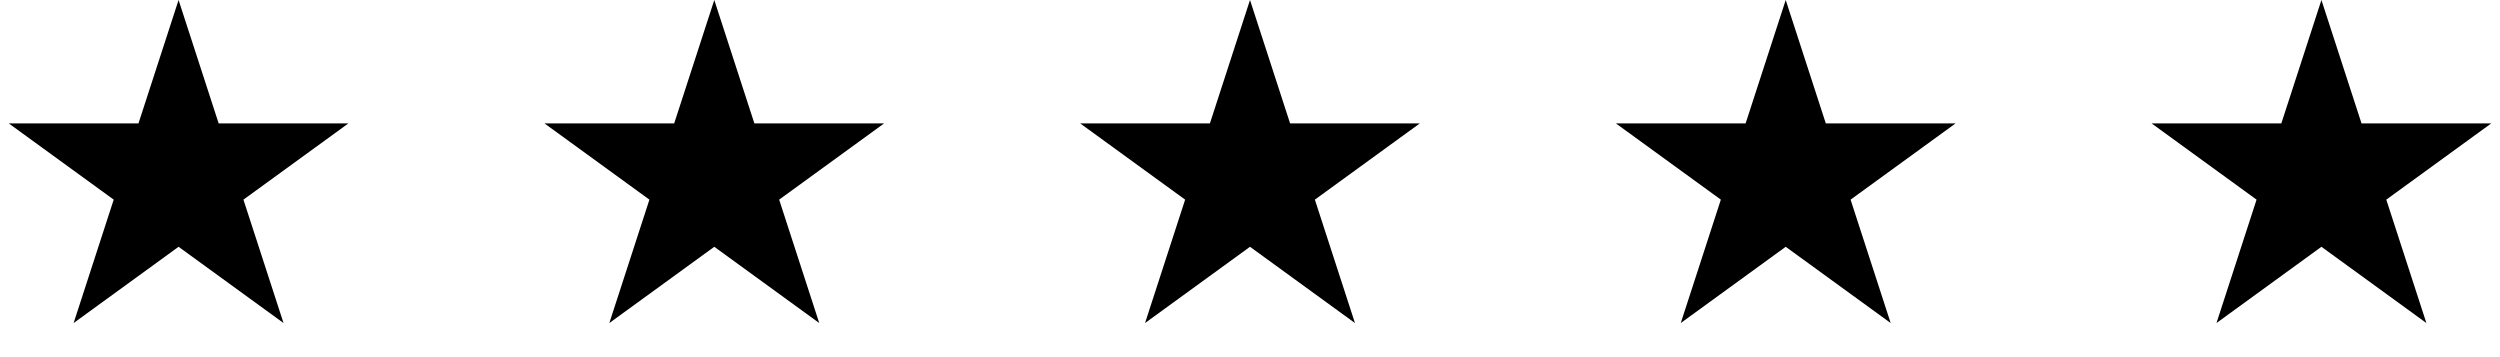 <svg width="112" height="16" viewBox="0 0 112 16" fill="none" xmlns="http://www.w3.org/2000/svg">
<path d="M8 0L9.796 5.528H15.608L10.906 8.944L12.702 14.472L8 11.056L3.298 14.472L5.094 8.944L0.392 5.528H6.204L8 0Z" fill="#000000"/>
<path d="M32 0L33.796 5.528H39.608L34.906 8.944L36.702 14.472L32 11.056L27.298 14.472L29.094 8.944L24.392 5.528H30.204L32 0Z" fill="#000000"/>
<path d="M56 0L57.796 5.528H63.608L58.906 8.944L60.702 14.472L56 11.056L51.298 14.472L53.094 8.944L48.392 5.528H54.204L56 0Z" fill="#000000"/>
<path d="M80 0L81.796 5.528H87.609L82.906 8.944L84.702 14.472L80 11.056L75.298 14.472L77.094 8.944L72.391 5.528H78.204L80 0Z" fill="#000000"/>
<path d="M104 0L105.796 5.528H111.608L106.906 8.944L108.702 14.472L104 11.056L99.298 14.472L101.094 8.944L96.391 5.528H102.204L104 0Z" fill="#000000"/>
</svg>
